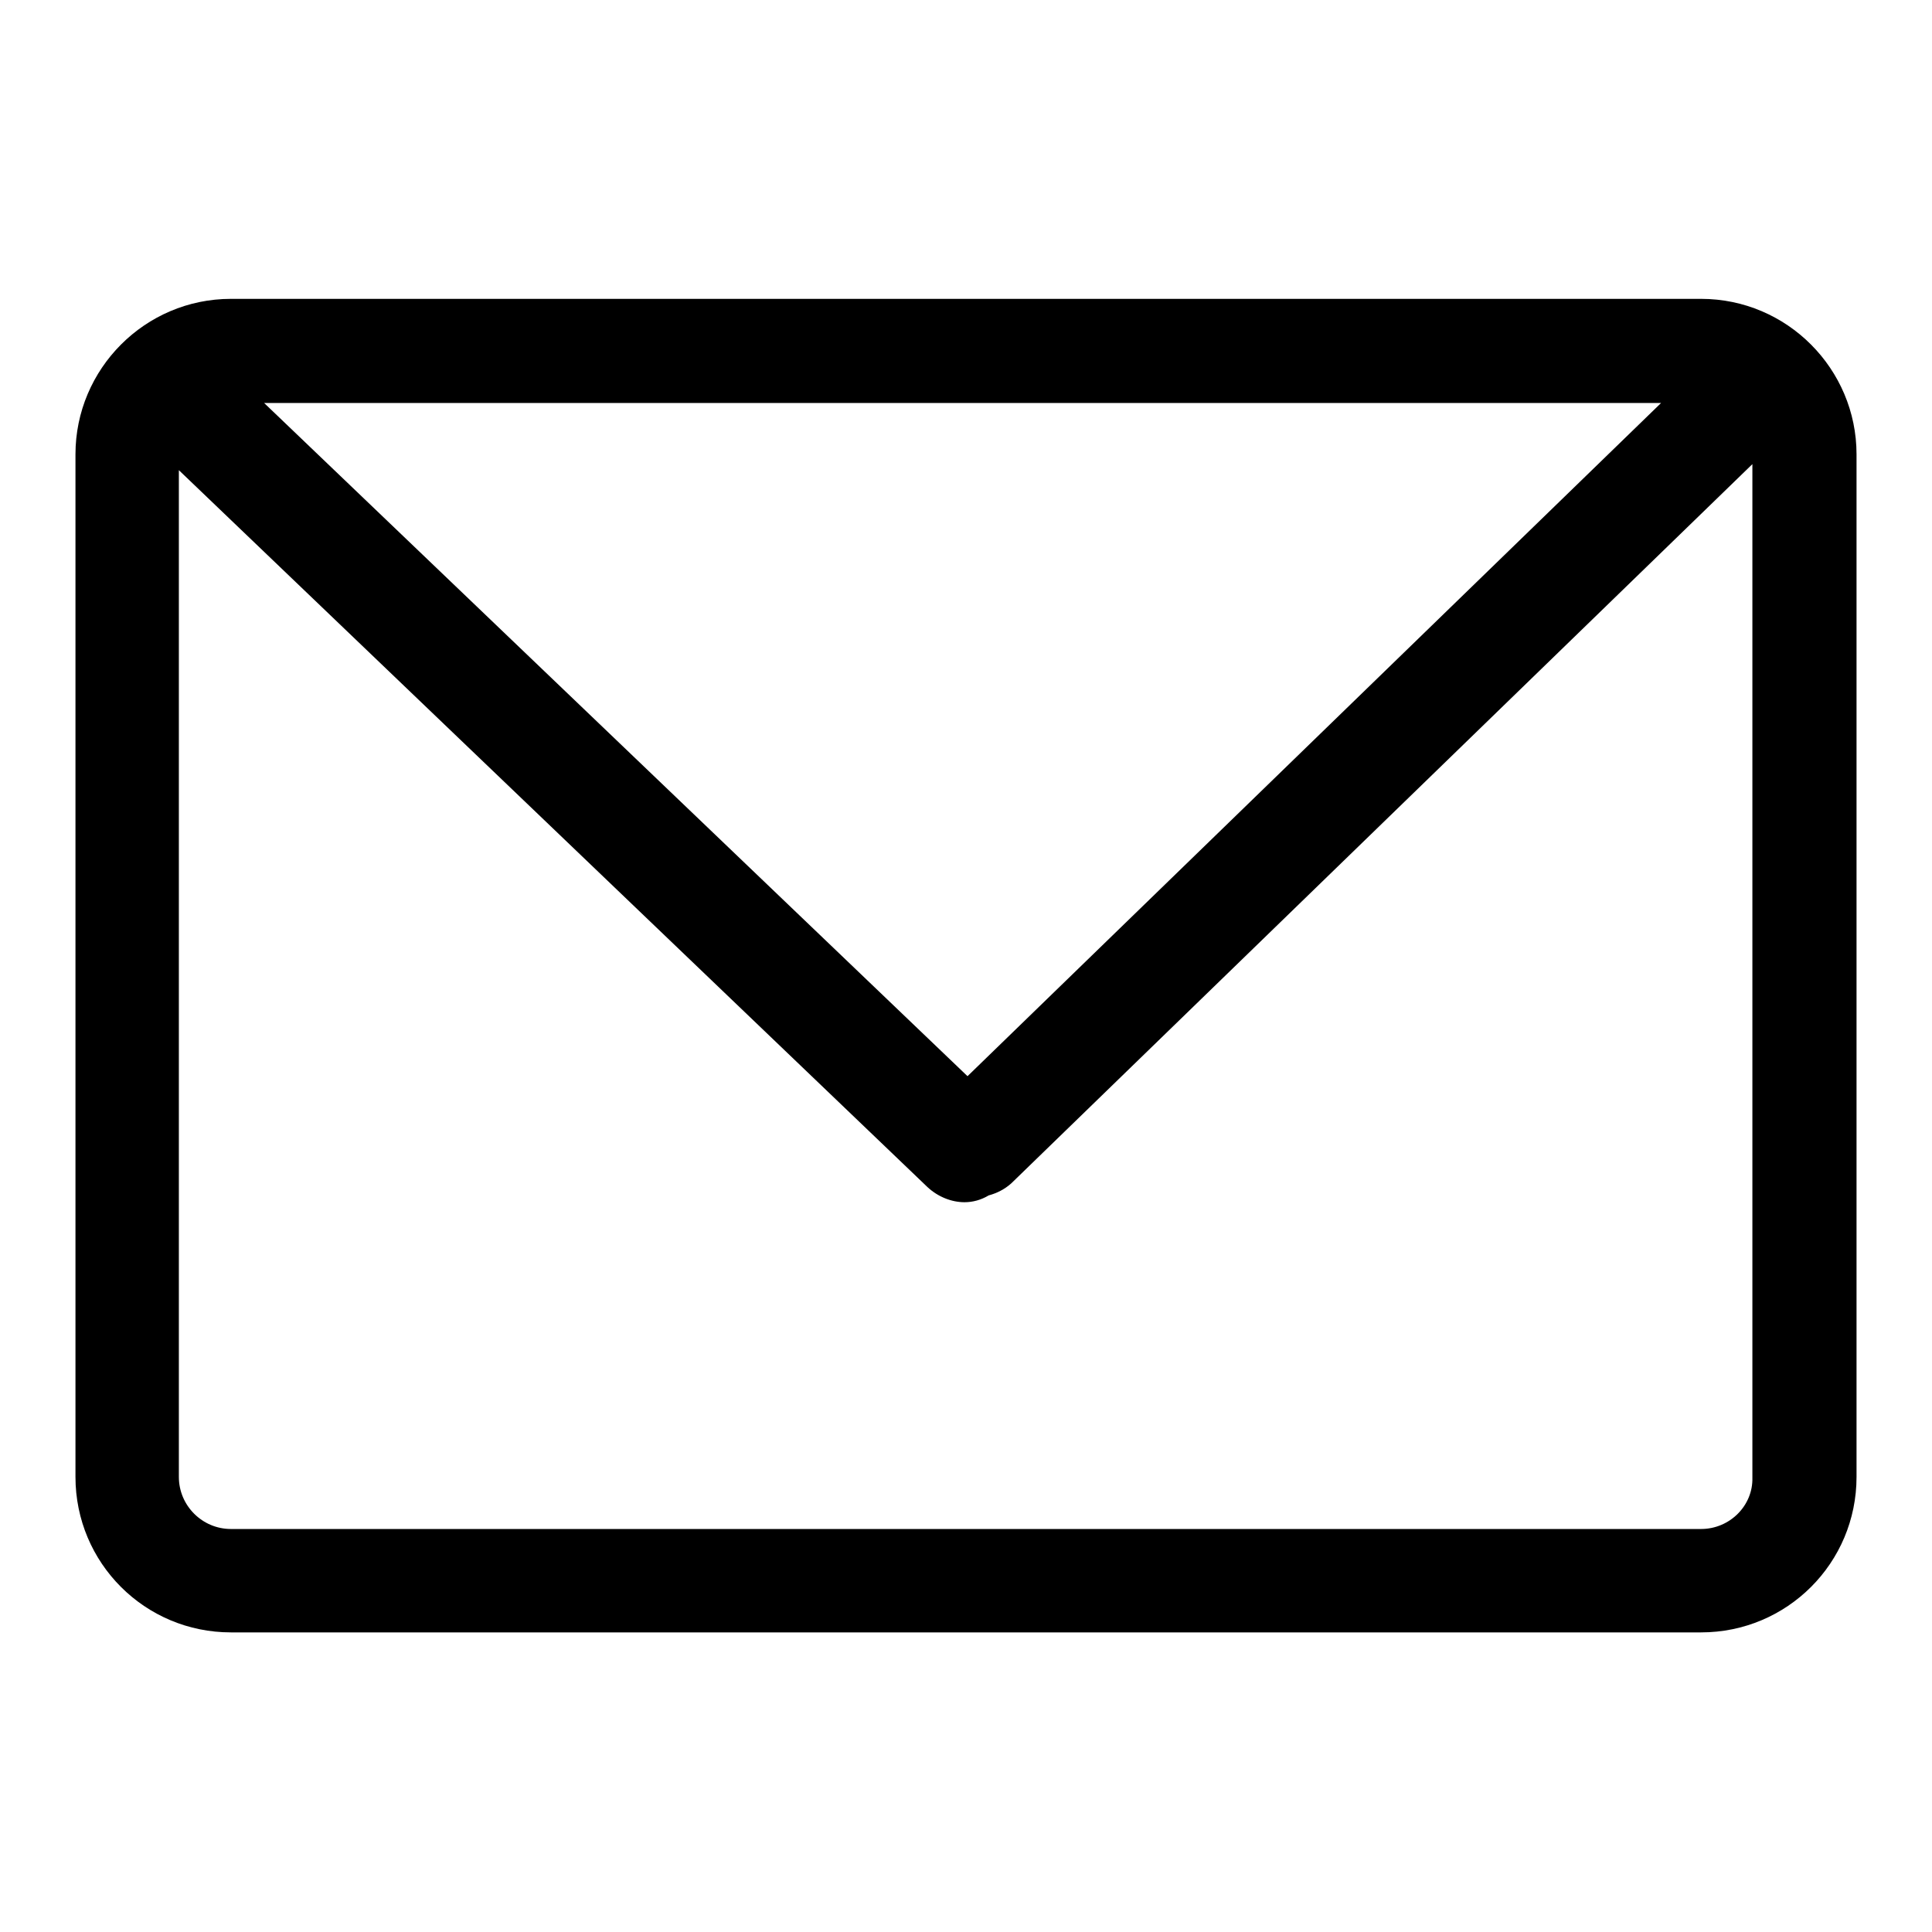 <?xml version="1.0" encoding="utf-8"?>
<!-- Svg Vector Icons : http://www.onlinewebfonts.com/icon -->
<!DOCTYPE svg PUBLIC "-//W3C//DTD SVG 1.1//EN" "http://www.w3.org/Graphics/SVG/1.1/DTD/svg11.dtd">
<svg version="1.1" xmlns="http://www.w3.org/2000/svg" xmlns:xlink="http://www.w3.org/1999/xlink" x="0px" y="0px" viewBox="0 0 256 256" enable-background="new 0 0 256 256" xml:space="preserve">
<g> <path fill="#000000" d="M225.4,39.6H30.6C19.2,39.6,10,48.9,10,60.2v135.5c0,11.4,9.2,20.6,20.6,20.6h194.8 c11.4,0,20.6-9.2,20.6-20.6V60.2C246,48.9,236.8,39.6,225.4,39.6z M128.2,142.6L35,53.4h185.1L128.2,142.6z M225.4,202.6H30.6 c-3.8,0-6.9-3.1-6.9-6.9V62.3l99.2,95c1.4,1.3,3.2,2,4.9,2c1.1,0,2.2-0.3,3.2-0.9c1.1-0.3,2.1-0.8,3-1.6l98.2-95.3v134.3 C232.3,199.5,229.2,202.6,225.4,202.6z"/></g>
</svg>